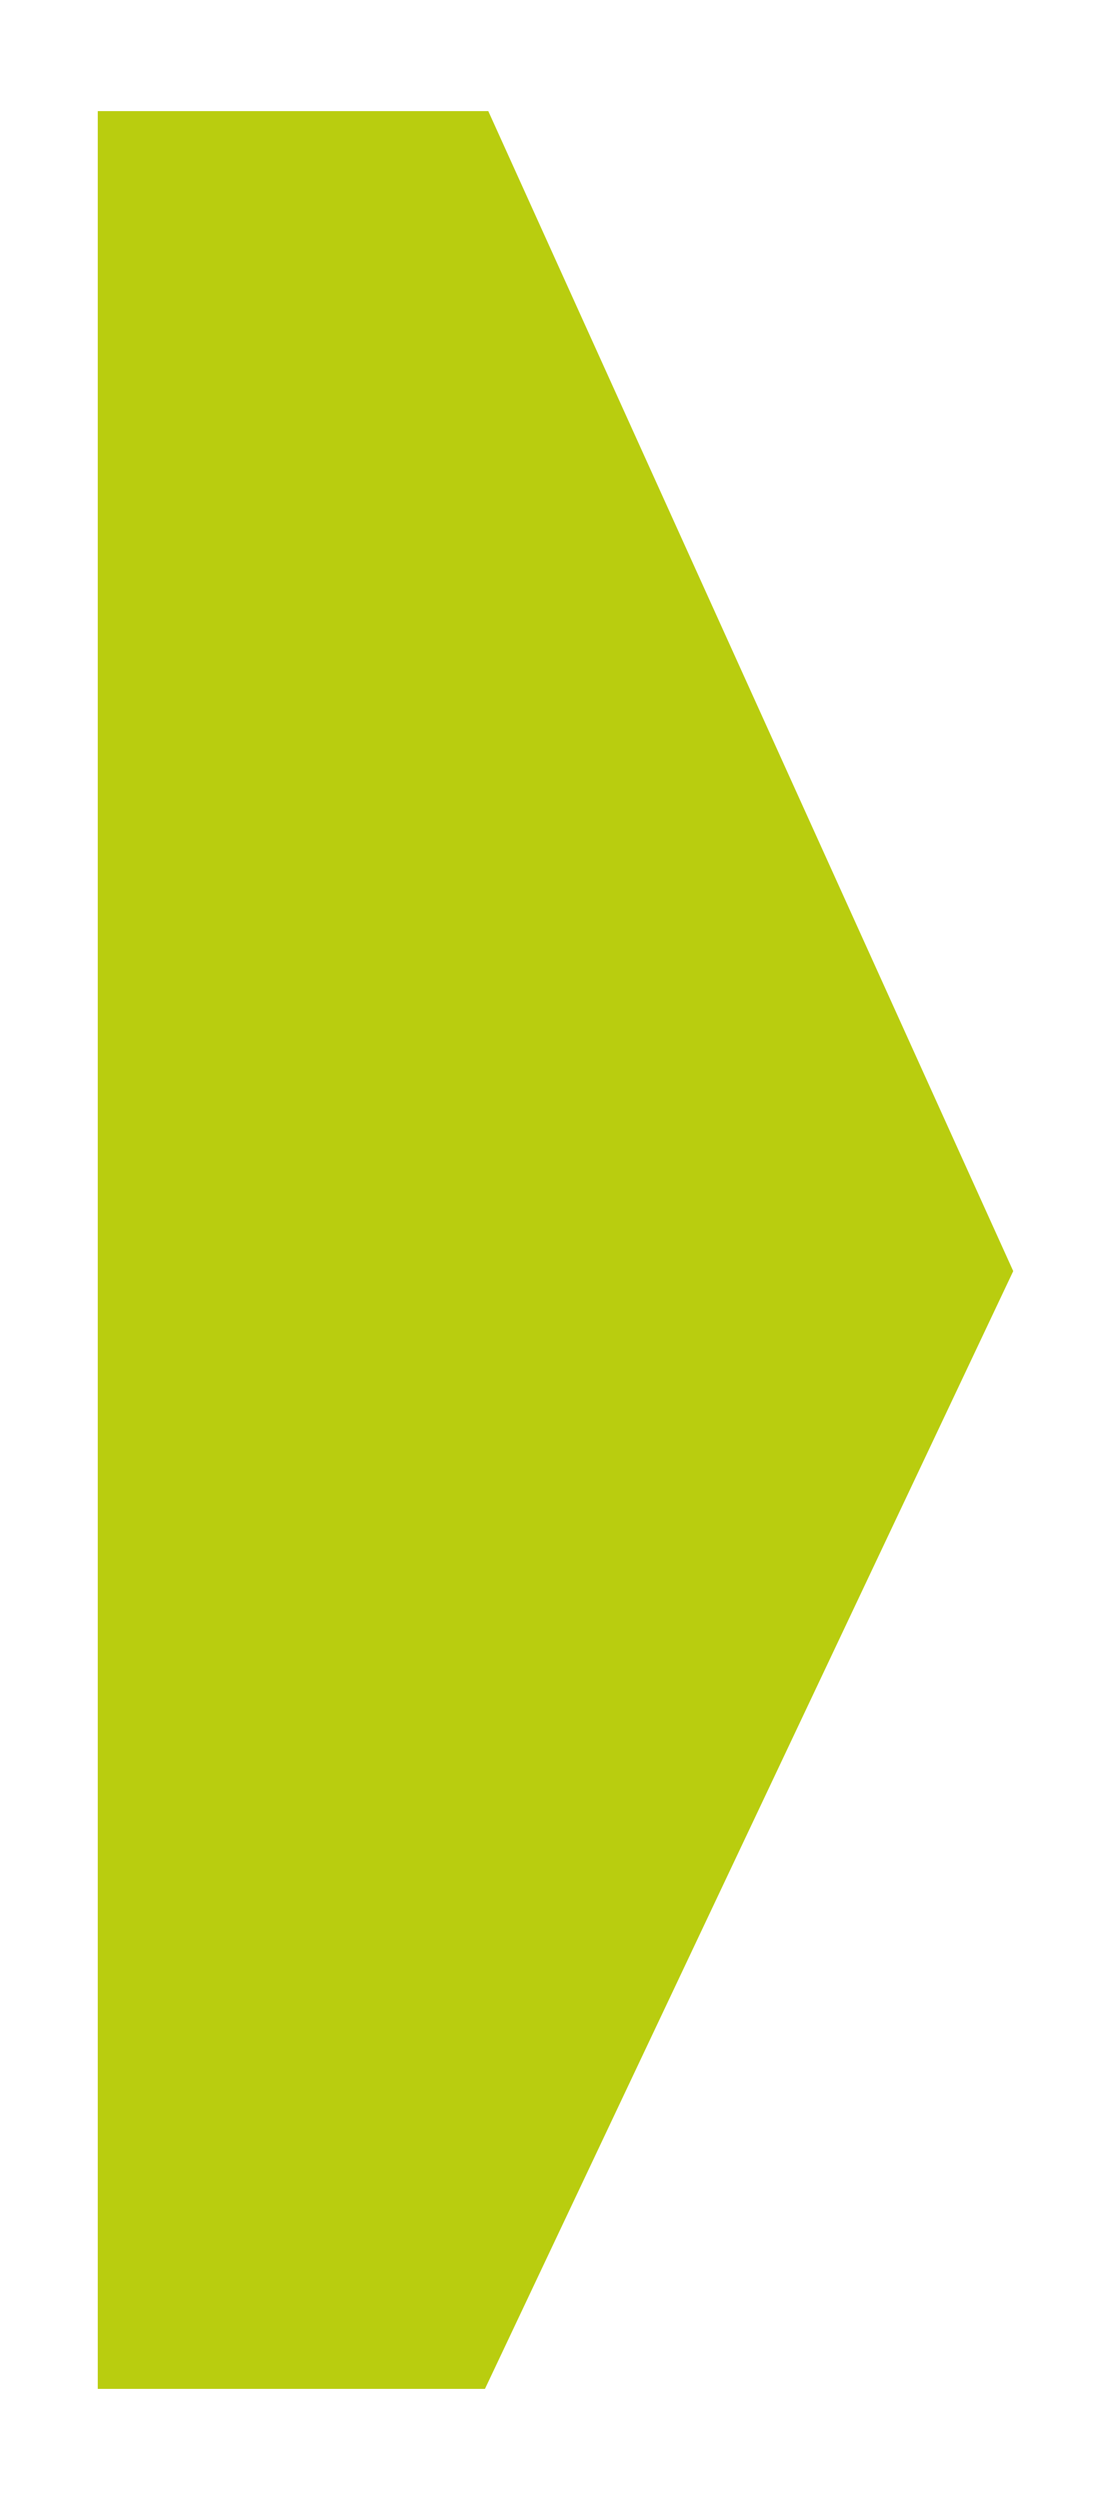 <?xml version="1.0" encoding="utf-8"?>
<!-- Generator: Adobe Illustrator 27.2.0, SVG Export Plug-In . SVG Version: 6.00 Build 0)  -->
<svg version="1.1" xmlns="http://www.w3.org/2000/svg" xmlns:xlink="http://www.w3.org/1999/xlink" x="0px" y="0px"
	 viewBox="0 0 20 45" style="enable-background:new 0 0 20 45;" xml:space="preserve">
<style type="text/css">
	.st0{fill:#382B85;}
	.st1{fill:#B9CD0F;}
	.st2{fill:#009839;}
	.st3{fill:none;stroke:#001689;stroke-width:0.826;stroke-miterlimit:10;}
	.st4{fill:#FFE200;}
	.st5{fill:#F1BA00;}
	.st6{fill:#E30613;}
	.st7{clip-path:url(#SVGID_00000122683048256090104480000010449224690582839439_);fill:#FFFFFF;}
	.st8{clip-path:url(#SVGID_00000122683048256090104480000010449224690582839439_);fill:#382B85;}
	.st9{clip-path:url(#SVGID_00000011021164268283437190000008700753026126534306_);fill:#FFFFFF;}
	
		.st10{clip-path:url(#SVGID_00000035518734256013317020000006635413485079371412_);fill:url(#SVGID_00000154424102493095337780000010862387702828108453_);}
	
		.st11{clip-path:url(#SVGID_00000158723802606826020940000005965189451104907684_);fill:url(#SVGID_00000136410571015216536440000011330828964138143372_);}
	.st12{clip-path:url(#SVGID_00000054953795352731435360000000721744690069226892_);fill:#001689;}
	
		.st13{clip-path:url(#SVGID_00000054953795352731435360000000721744690069226892_);fill:none;stroke:#001689;stroke-width:0.825;stroke-miterlimit:10;}
	
		.st14{clip-path:url(#SVGID_00000054953795352731435360000000721744690069226892_);fill:none;stroke:#001689;stroke-width:0.413;stroke-miterlimit:10;}
	
		.st15{clip-path:url(#SVGID_00000054953795352731435360000000721744690069226892_);fill:none;stroke:#001689;stroke-width:0.206;stroke-miterlimit:10;}
	
		.st16{clip-path:url(#SVGID_00000054953795352731435360000000721744690069226892_);fill:none;stroke:#001689;stroke-width:0.25;stroke-miterlimit:10;}
	.st17{clip-path:url(#SVGID_00000146489989873100399110000008520571436165731504_);fill:#001689;}
	.st18{clip-path:url(#SVGID_00000146489989873100399110000008520571436165731504_);fill:#FFFFFF;}
	
		.st19{clip-path:url(#SVGID_00000146489989873100399110000008520571436165731504_);fill:none;stroke:#FFFFFF;stroke-width:0.206;stroke-miterlimit:10;}
	
		.st20{clip-path:url(#SVGID_00000146489989873100399110000008520571436165731504_);fill:none;stroke:#001689;stroke-width:0.206;stroke-miterlimit:10;stroke-dasharray:0.248,0.248;}
	
		.st21{clip-path:url(#SVGID_00000146489989873100399110000008520571436165731504_);fill:none;stroke:#001689;stroke-width:0.619;stroke-miterlimit:10;}
	
		.st22{clip-path:url(#SVGID_00000146489989873100399110000008520571436165731504_);fill:none;stroke:#001689;stroke-width:0.825;stroke-miterlimit:10;}
	
		.st23{clip-path:url(#SVGID_00000146489989873100399110000008520571436165731504_);fill:none;stroke:#001689;stroke-width:0.25;stroke-miterlimit:10;stroke-dasharray:0.3,0.3;}
	.st24{clip-path:url(#SVGID_00000039832569865828427520000010579205323523609000_);}
	
		.st25{clip-path:url(#SVGID_00000041998531801100377260000005421498524477071762_);fill:none;stroke:#001689;stroke-width:0.25;stroke-miterlimit:10;}
	.st26{fill:#FFFFFF;}
	
		.st27{clip-path:url(#SVGID_00000099664638312117084390000015259106259722734232_);fill:url(#SVGID_00000113354663696122421750000000115215903577277317_);}
	
		.st28{clip-path:url(#SVGID_00000086660965470862627080000000831492270600933296_);fill:none;stroke:#2D2E83;stroke-width:0.25;stroke-miterlimit:10;}
	
		.st29{clip-path:url(#SVGID_00000103241224908316827600000012663305851357181353_);fill:url(#SVGID_00000090274160203969577220000000292761264758699156_);}
	
		.st30{clip-path:url(#SVGID_00000072968156908869361400000014696155997220713655_);fill:url(#SVGID_00000107576276398168587090000010475176843766437265_);}
	
		.st31{clip-path:url(#SVGID_00000120529012099846681620000005682774042132940179_);fill:url(#SVGID_00000042695528185594196530000016080282977184120994_);}
	.st32{fill:#001689;}
</style>
<g id="ribbon">
</g>
<g id="CIRCLE">
</g>
<g id="Layer_8">
</g>
<g id="WHITE_SQUARE">
</g>
<g id="Layer_1">
</g>
<g id="DROPLET">
</g>
<g id="LOGO">
</g>
<g id="water">
</g>
<g id="Layer_3">
</g>
<g id="Layer_2">
</g>
<g id="OUTLINE">
	<polygon class="st1" points="1.76,2 8.79,2 18.24,22.88 8.73,43 1.76,43 	"/>
</g>
</svg>
